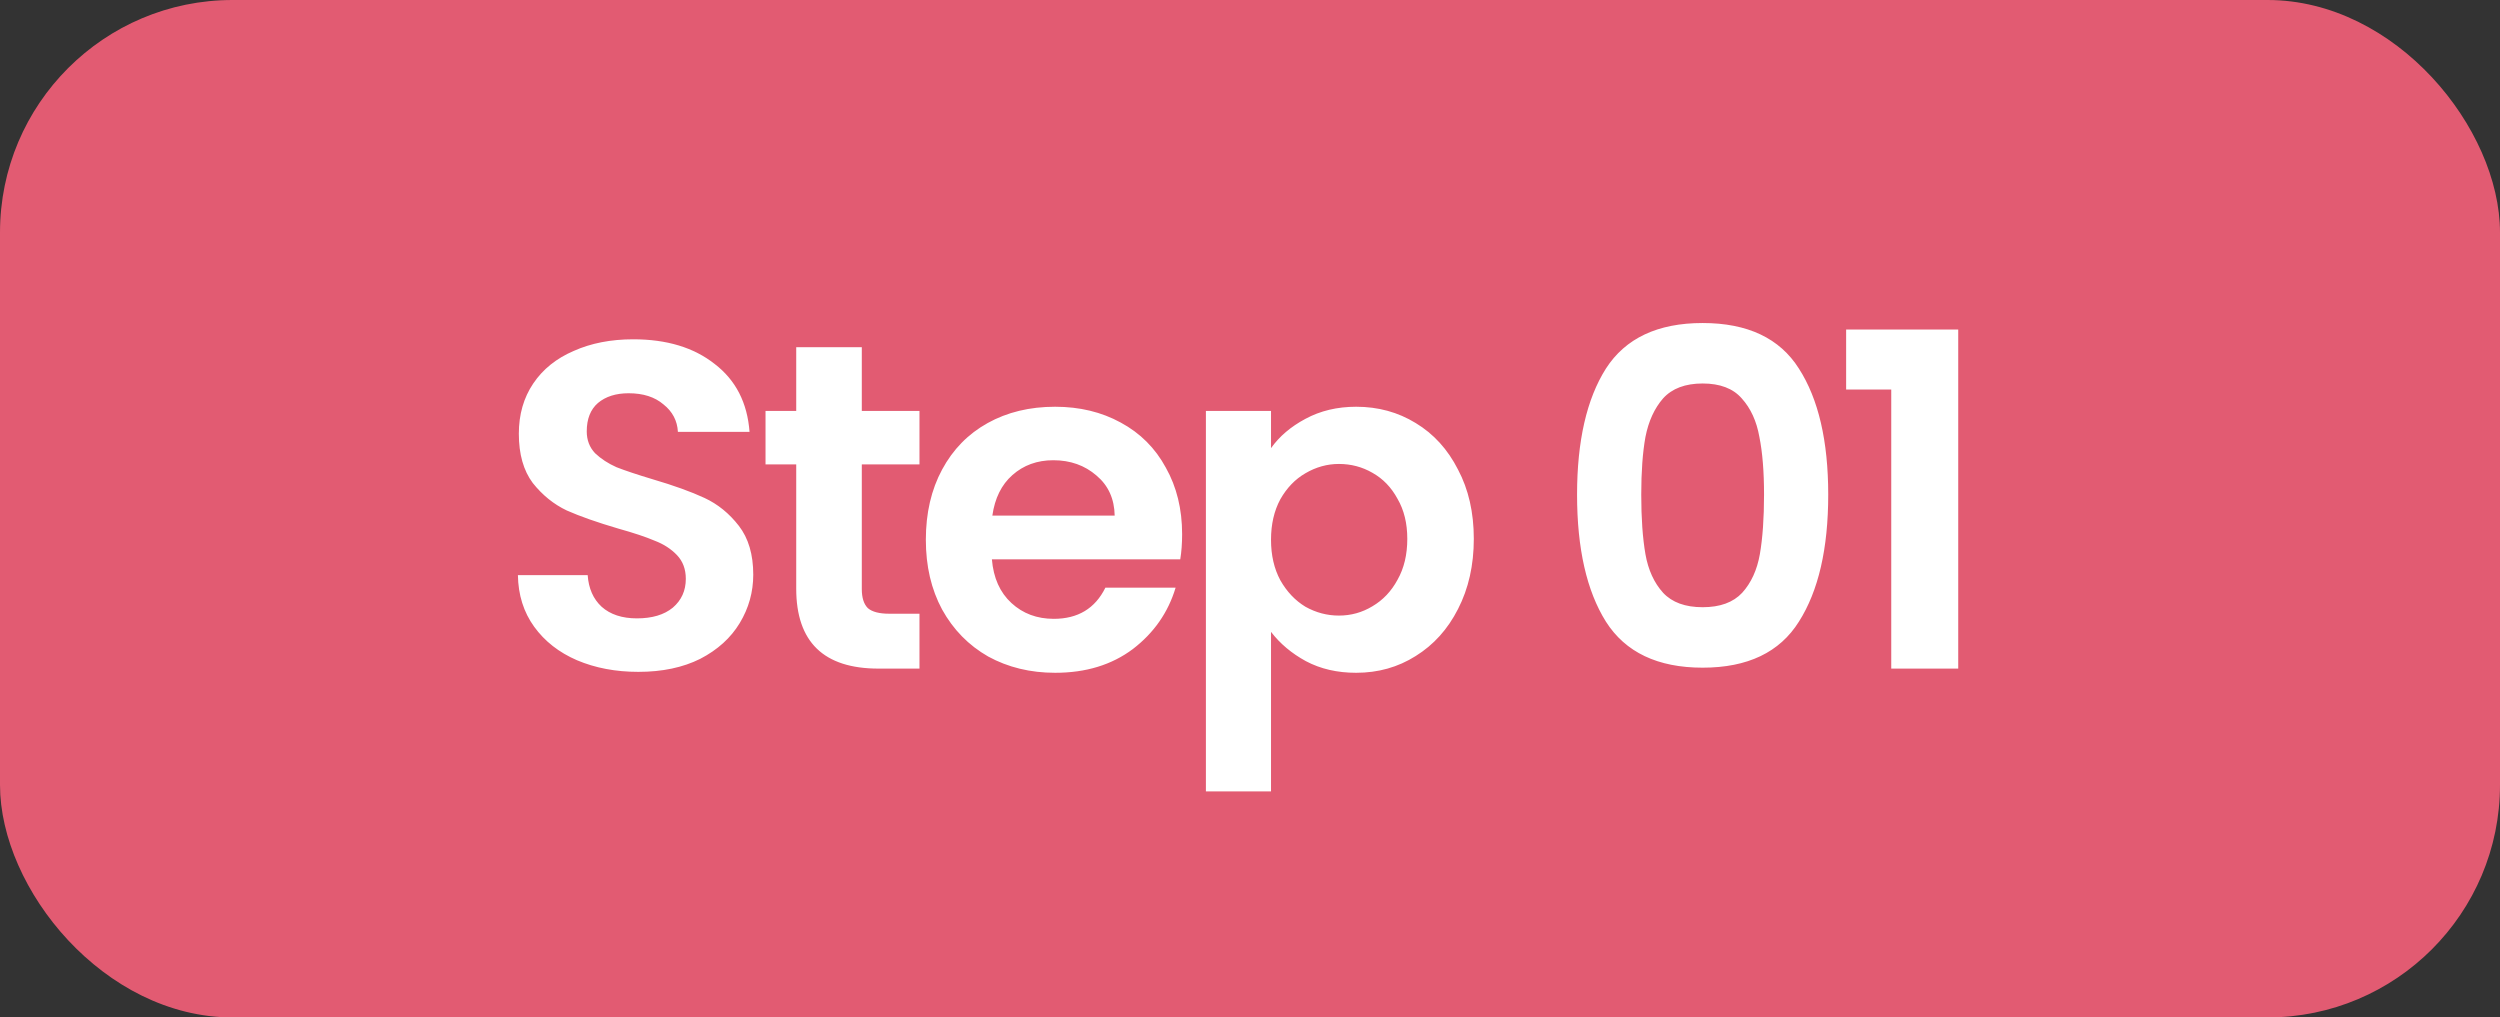 <svg width="86" height="35" viewBox="0 0 86 35" fill="none" xmlns="http://www.w3.org/2000/svg">
<rect x="0" y="0" width="86" height="35" fill="#333333" stroke="none"/>
<rect width="86" height="35" rx="8" fill="#E25B72"/>
<path d="M21.96 23.112C21.181 23.112 20.477 22.979 19.848 22.712C19.229 22.445 18.739 22.061 18.376 21.56C18.013 21.059 17.827 20.467 17.816 19.784H20.216C20.248 20.243 20.408 20.605 20.696 20.872C20.995 21.139 21.4 21.272 21.912 21.272C22.435 21.272 22.845 21.149 23.144 20.904C23.443 20.648 23.592 20.317 23.592 19.912C23.592 19.581 23.491 19.309 23.288 19.096C23.085 18.883 22.829 18.717 22.52 18.6C22.221 18.472 21.805 18.333 21.272 18.184C20.547 17.971 19.955 17.763 19.496 17.56C19.048 17.347 18.659 17.032 18.328 16.616C18.008 16.189 17.848 15.624 17.848 14.92C17.848 14.259 18.013 13.683 18.344 13.192C18.675 12.701 19.139 12.328 19.736 12.072C20.333 11.805 21.016 11.672 21.784 11.672C22.936 11.672 23.869 11.955 24.584 12.52C25.309 13.075 25.709 13.853 25.784 14.856H23.32C23.299 14.472 23.133 14.157 22.824 13.912C22.525 13.656 22.125 13.528 21.624 13.528C21.187 13.528 20.835 13.64 20.568 13.864C20.312 14.088 20.184 14.413 20.184 14.84C20.184 15.139 20.28 15.389 20.472 15.592C20.675 15.784 20.92 15.944 21.208 16.072C21.507 16.189 21.923 16.328 22.456 16.488C23.181 16.701 23.773 16.915 24.232 17.128C24.691 17.341 25.085 17.661 25.416 18.088C25.747 18.515 25.912 19.075 25.912 19.768C25.912 20.365 25.757 20.92 25.448 21.432C25.139 21.944 24.685 22.355 24.088 22.664C23.491 22.963 22.781 23.112 21.96 23.112ZM29.646 15.976V20.264C29.646 20.563 29.715 20.781 29.854 20.92C30.003 21.048 30.248 21.112 30.59 21.112H31.63V23H30.222C28.334 23 27.39 22.083 27.39 20.248V15.976H26.334V14.136H27.39V11.944H29.646V14.136H31.63V15.976H29.646ZM40.665 18.376C40.665 18.696 40.643 18.984 40.601 19.24H34.121C34.174 19.88 34.398 20.381 34.793 20.744C35.187 21.107 35.673 21.288 36.249 21.288C37.081 21.288 37.673 20.931 38.025 20.216H40.441C40.185 21.069 39.694 21.773 38.969 22.328C38.243 22.872 37.353 23.144 36.297 23.144C35.443 23.144 34.675 22.957 33.993 22.584C33.321 22.2 32.793 21.661 32.409 20.968C32.035 20.275 31.849 19.475 31.849 18.568C31.849 17.651 32.035 16.845 32.409 16.152C32.782 15.459 33.305 14.925 33.977 14.552C34.649 14.179 35.422 13.992 36.297 13.992C37.139 13.992 37.891 14.173 38.553 14.536C39.225 14.899 39.742 15.416 40.105 16.088C40.478 16.749 40.665 17.512 40.665 18.376ZM38.345 17.736C38.334 17.16 38.126 16.701 37.721 16.36C37.315 16.008 36.819 15.832 36.233 15.832C35.678 15.832 35.209 16.003 34.825 16.344C34.451 16.675 34.222 17.139 34.137 17.736H38.345ZM43.723 15.416C44.011 15.011 44.406 14.675 44.907 14.408C45.419 14.131 46.001 13.992 46.651 13.992C47.409 13.992 48.091 14.179 48.699 14.552C49.318 14.925 49.803 15.459 50.155 16.152C50.518 16.835 50.699 17.629 50.699 18.536C50.699 19.443 50.518 20.248 50.155 20.952C49.803 21.645 49.318 22.184 48.699 22.568C48.091 22.952 47.409 23.144 46.651 23.144C46.001 23.144 45.425 23.011 44.923 22.744C44.433 22.477 44.033 22.141 43.723 21.736V27.224H41.483V14.136H43.723V15.416ZM48.411 18.536C48.411 18.003 48.299 17.544 48.075 17.16C47.862 16.765 47.574 16.467 47.211 16.264C46.859 16.061 46.475 15.96 46.059 15.96C45.654 15.96 45.27 16.067 44.907 16.28C44.555 16.483 44.267 16.781 44.043 17.176C43.83 17.571 43.723 18.035 43.723 18.568C43.723 19.101 43.83 19.565 44.043 19.96C44.267 20.355 44.555 20.659 44.907 20.872C45.27 21.075 45.654 21.176 46.059 21.176C46.475 21.176 46.859 21.069 47.211 20.856C47.574 20.643 47.862 20.339 48.075 19.944C48.299 19.549 48.411 19.08 48.411 18.536ZM54.251 17.016C54.251 15.171 54.582 13.725 55.243 12.68C55.915 11.635 57.025 11.112 58.571 11.112C60.118 11.112 61.222 11.635 61.883 12.68C62.555 13.725 62.891 15.171 62.891 17.016C62.891 18.872 62.555 20.328 61.883 21.384C61.222 22.44 60.118 22.968 58.571 22.968C57.025 22.968 55.915 22.44 55.243 21.384C54.582 20.328 54.251 18.872 54.251 17.016ZM60.683 17.016C60.683 16.227 60.63 15.565 60.523 15.032C60.427 14.488 60.224 14.045 59.915 13.704C59.617 13.363 59.169 13.192 58.571 13.192C57.974 13.192 57.52 13.363 57.211 13.704C56.913 14.045 56.71 14.488 56.603 15.032C56.507 15.565 56.459 16.227 56.459 17.016C56.459 17.827 56.507 18.509 56.603 19.064C56.699 19.608 56.902 20.051 57.211 20.392C57.52 20.723 57.974 20.888 58.571 20.888C59.169 20.888 59.622 20.723 59.931 20.392C60.24 20.051 60.443 19.608 60.539 19.064C60.635 18.509 60.683 17.827 60.683 17.016ZM63.507 13.4V11.336H67.363V23H65.059V13.4H63.507Z" fill="white"/>
</svg>
